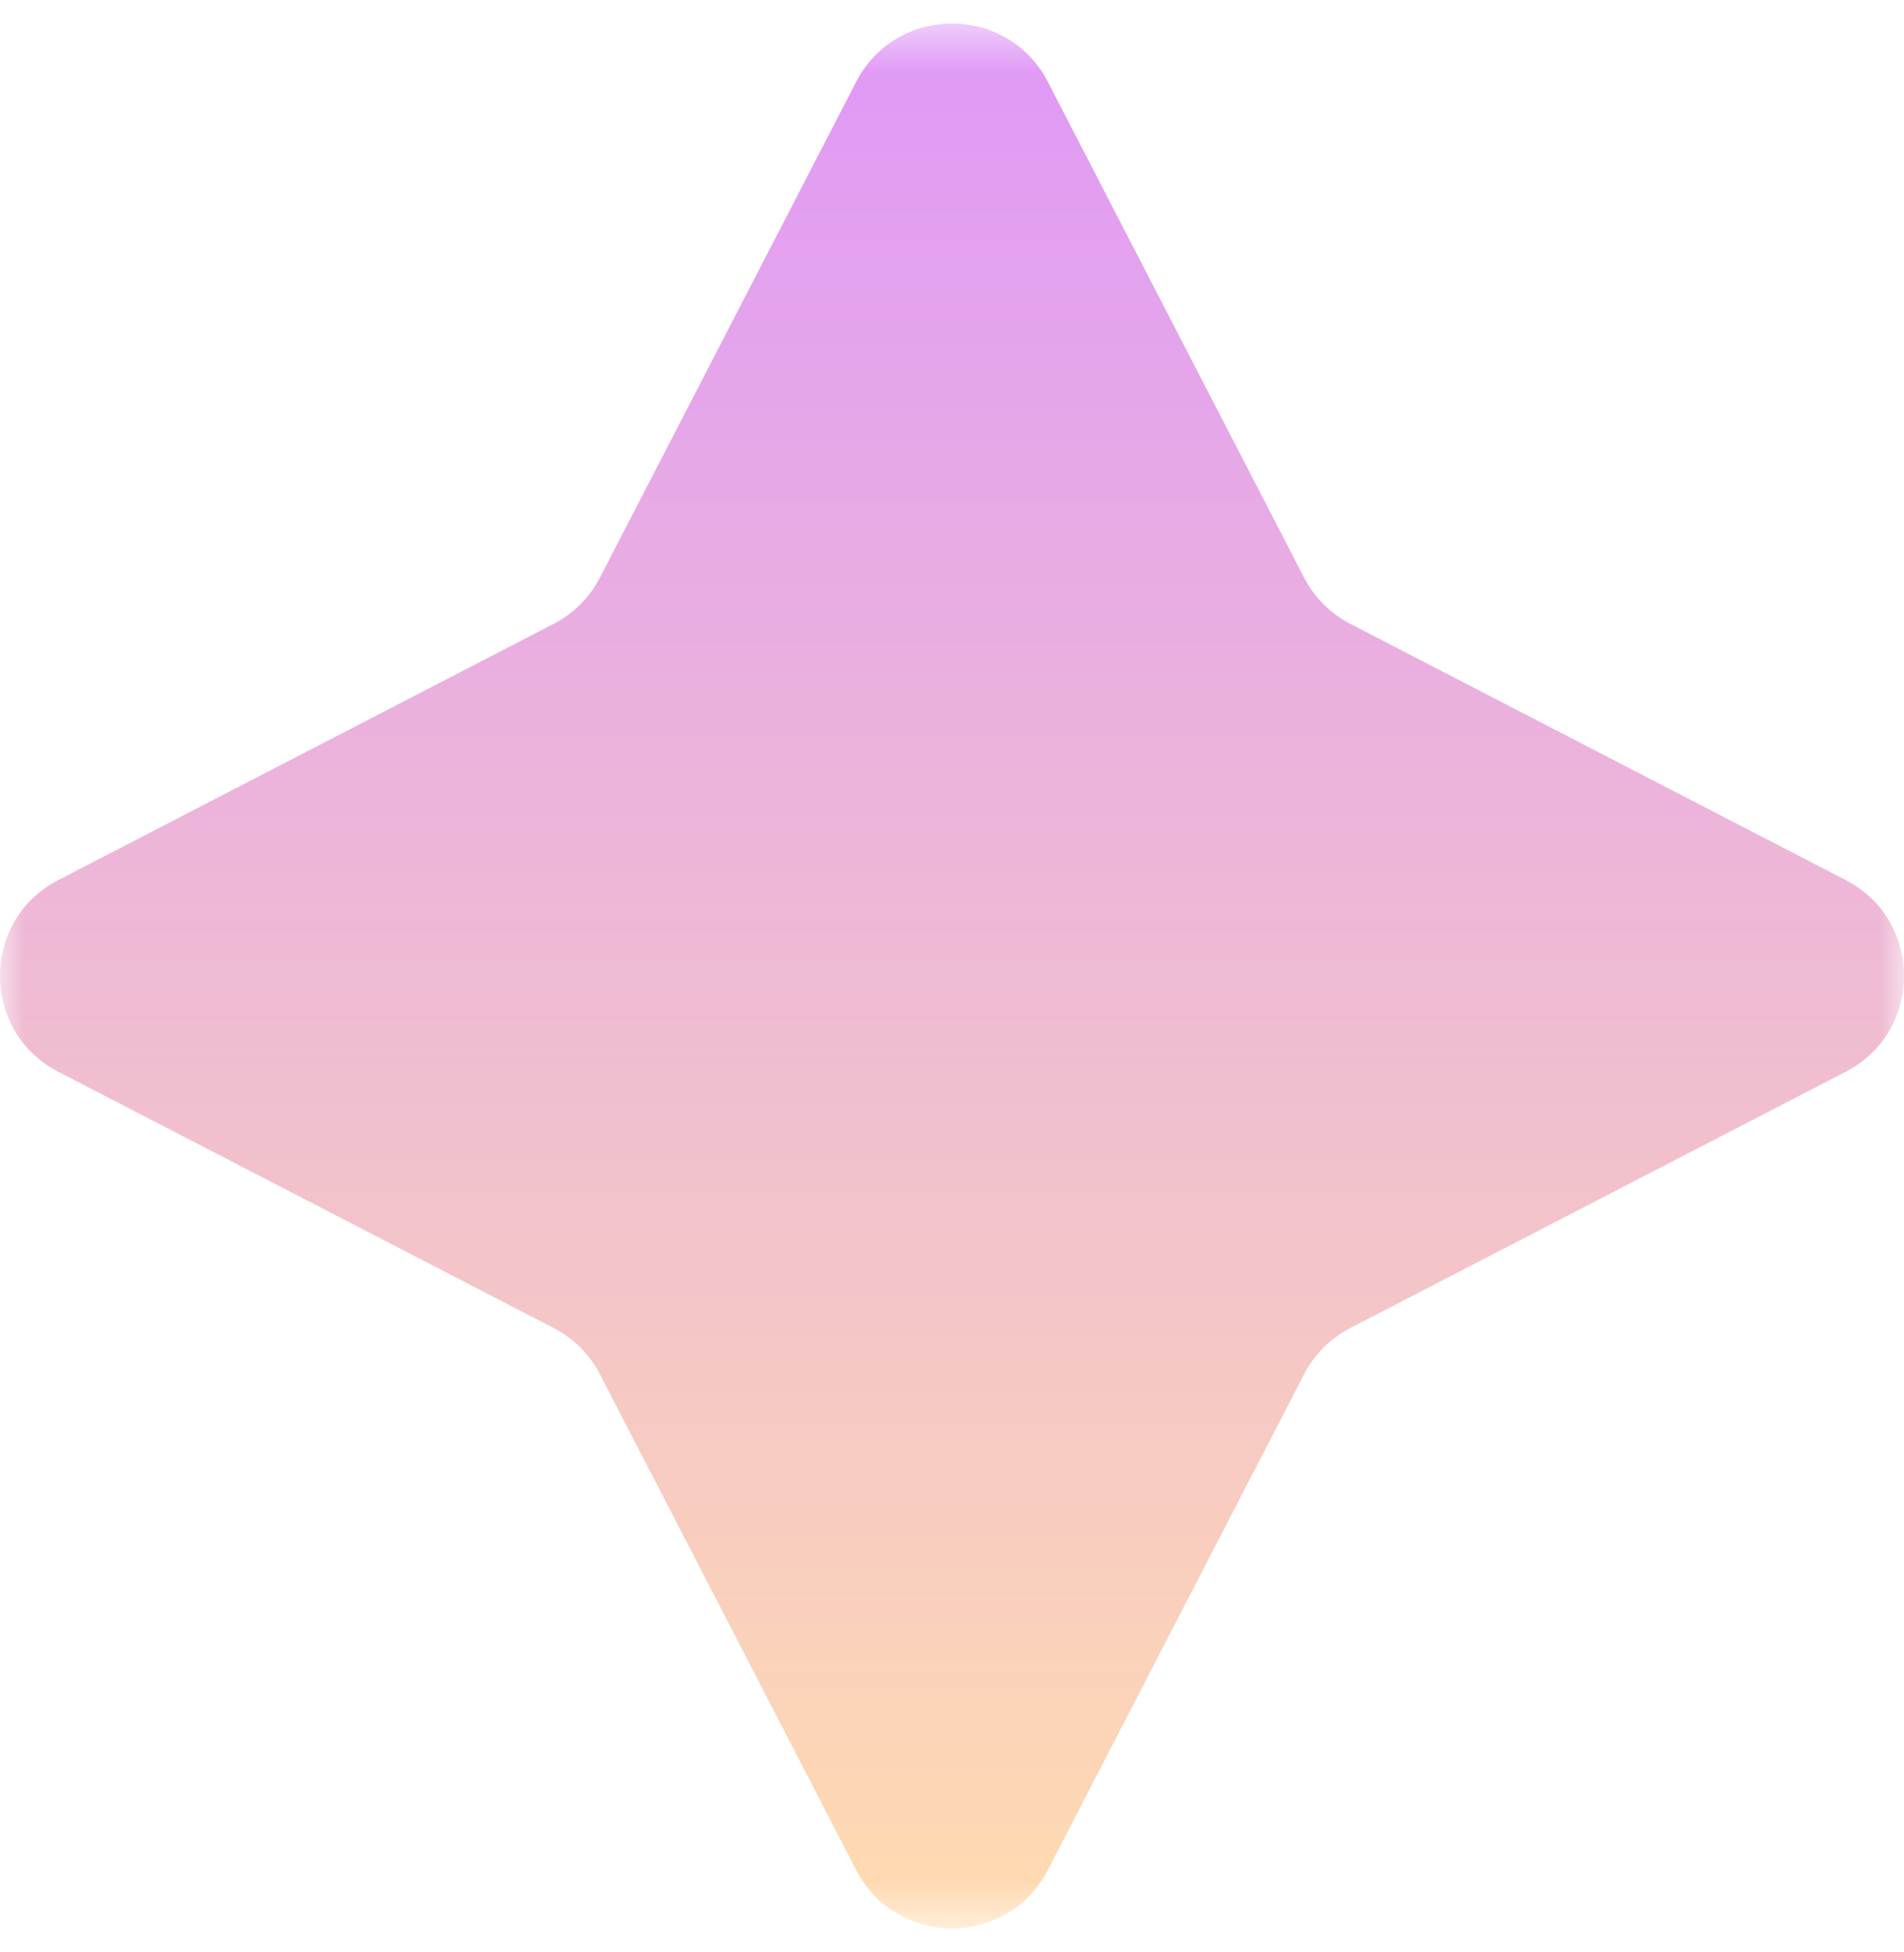 <svg width="40" height="41" viewBox="0 0 40 41" fill="none" xmlns="http://www.w3.org/2000/svg">
<g clip-path="url(#clip0_10_2272)">
<mask id="mask0_10_2272" style="mask-type:luminance" maskUnits="userSpaceOnUse" x="0" y="0" width="40" height="41">
<path d="M40 0.494H0V40.494H40V0.494Z" fill="white"/>
</mask>
<g mask="url(#mask0_10_2272)">
<path d="M17.986 1.72C18.831 0.086 21.169 0.086 22.014 1.72L27.395 12.127C27.61 12.544 27.95 12.884 28.367 13.1L38.774 18.481C40.409 19.326 40.409 21.663 38.774 22.508L28.367 27.889C27.95 28.105 27.61 28.444 27.395 28.862L22.014 39.269C21.169 40.903 18.831 40.903 17.986 39.269L12.605 28.862C12.39 28.444 12.05 28.105 11.633 27.889L1.226 22.508C-0.409 21.663 -0.409 19.326 1.226 18.481L11.633 13.1C12.05 12.884 12.39 12.544 12.605 12.127L17.986 1.72Z" fill="url(#paint0_linear_10_2272)"/>
</g>
</g>
<defs>
<linearGradient id="paint0_linear_10_2272" x1="20" y1="0.494" x2="20" y2="40.494" gradientUnits="userSpaceOnUse">
<stop stop-color="#DF99F7"/>
<stop offset="1" stop-color="#FFDBB0"/>
</linearGradient>
<clipPath id="clip0_10_2272">
<rect width="40" height="40" fill="white" transform="translate(0 0.494)"/>
</clipPath>
</defs>
</svg>
